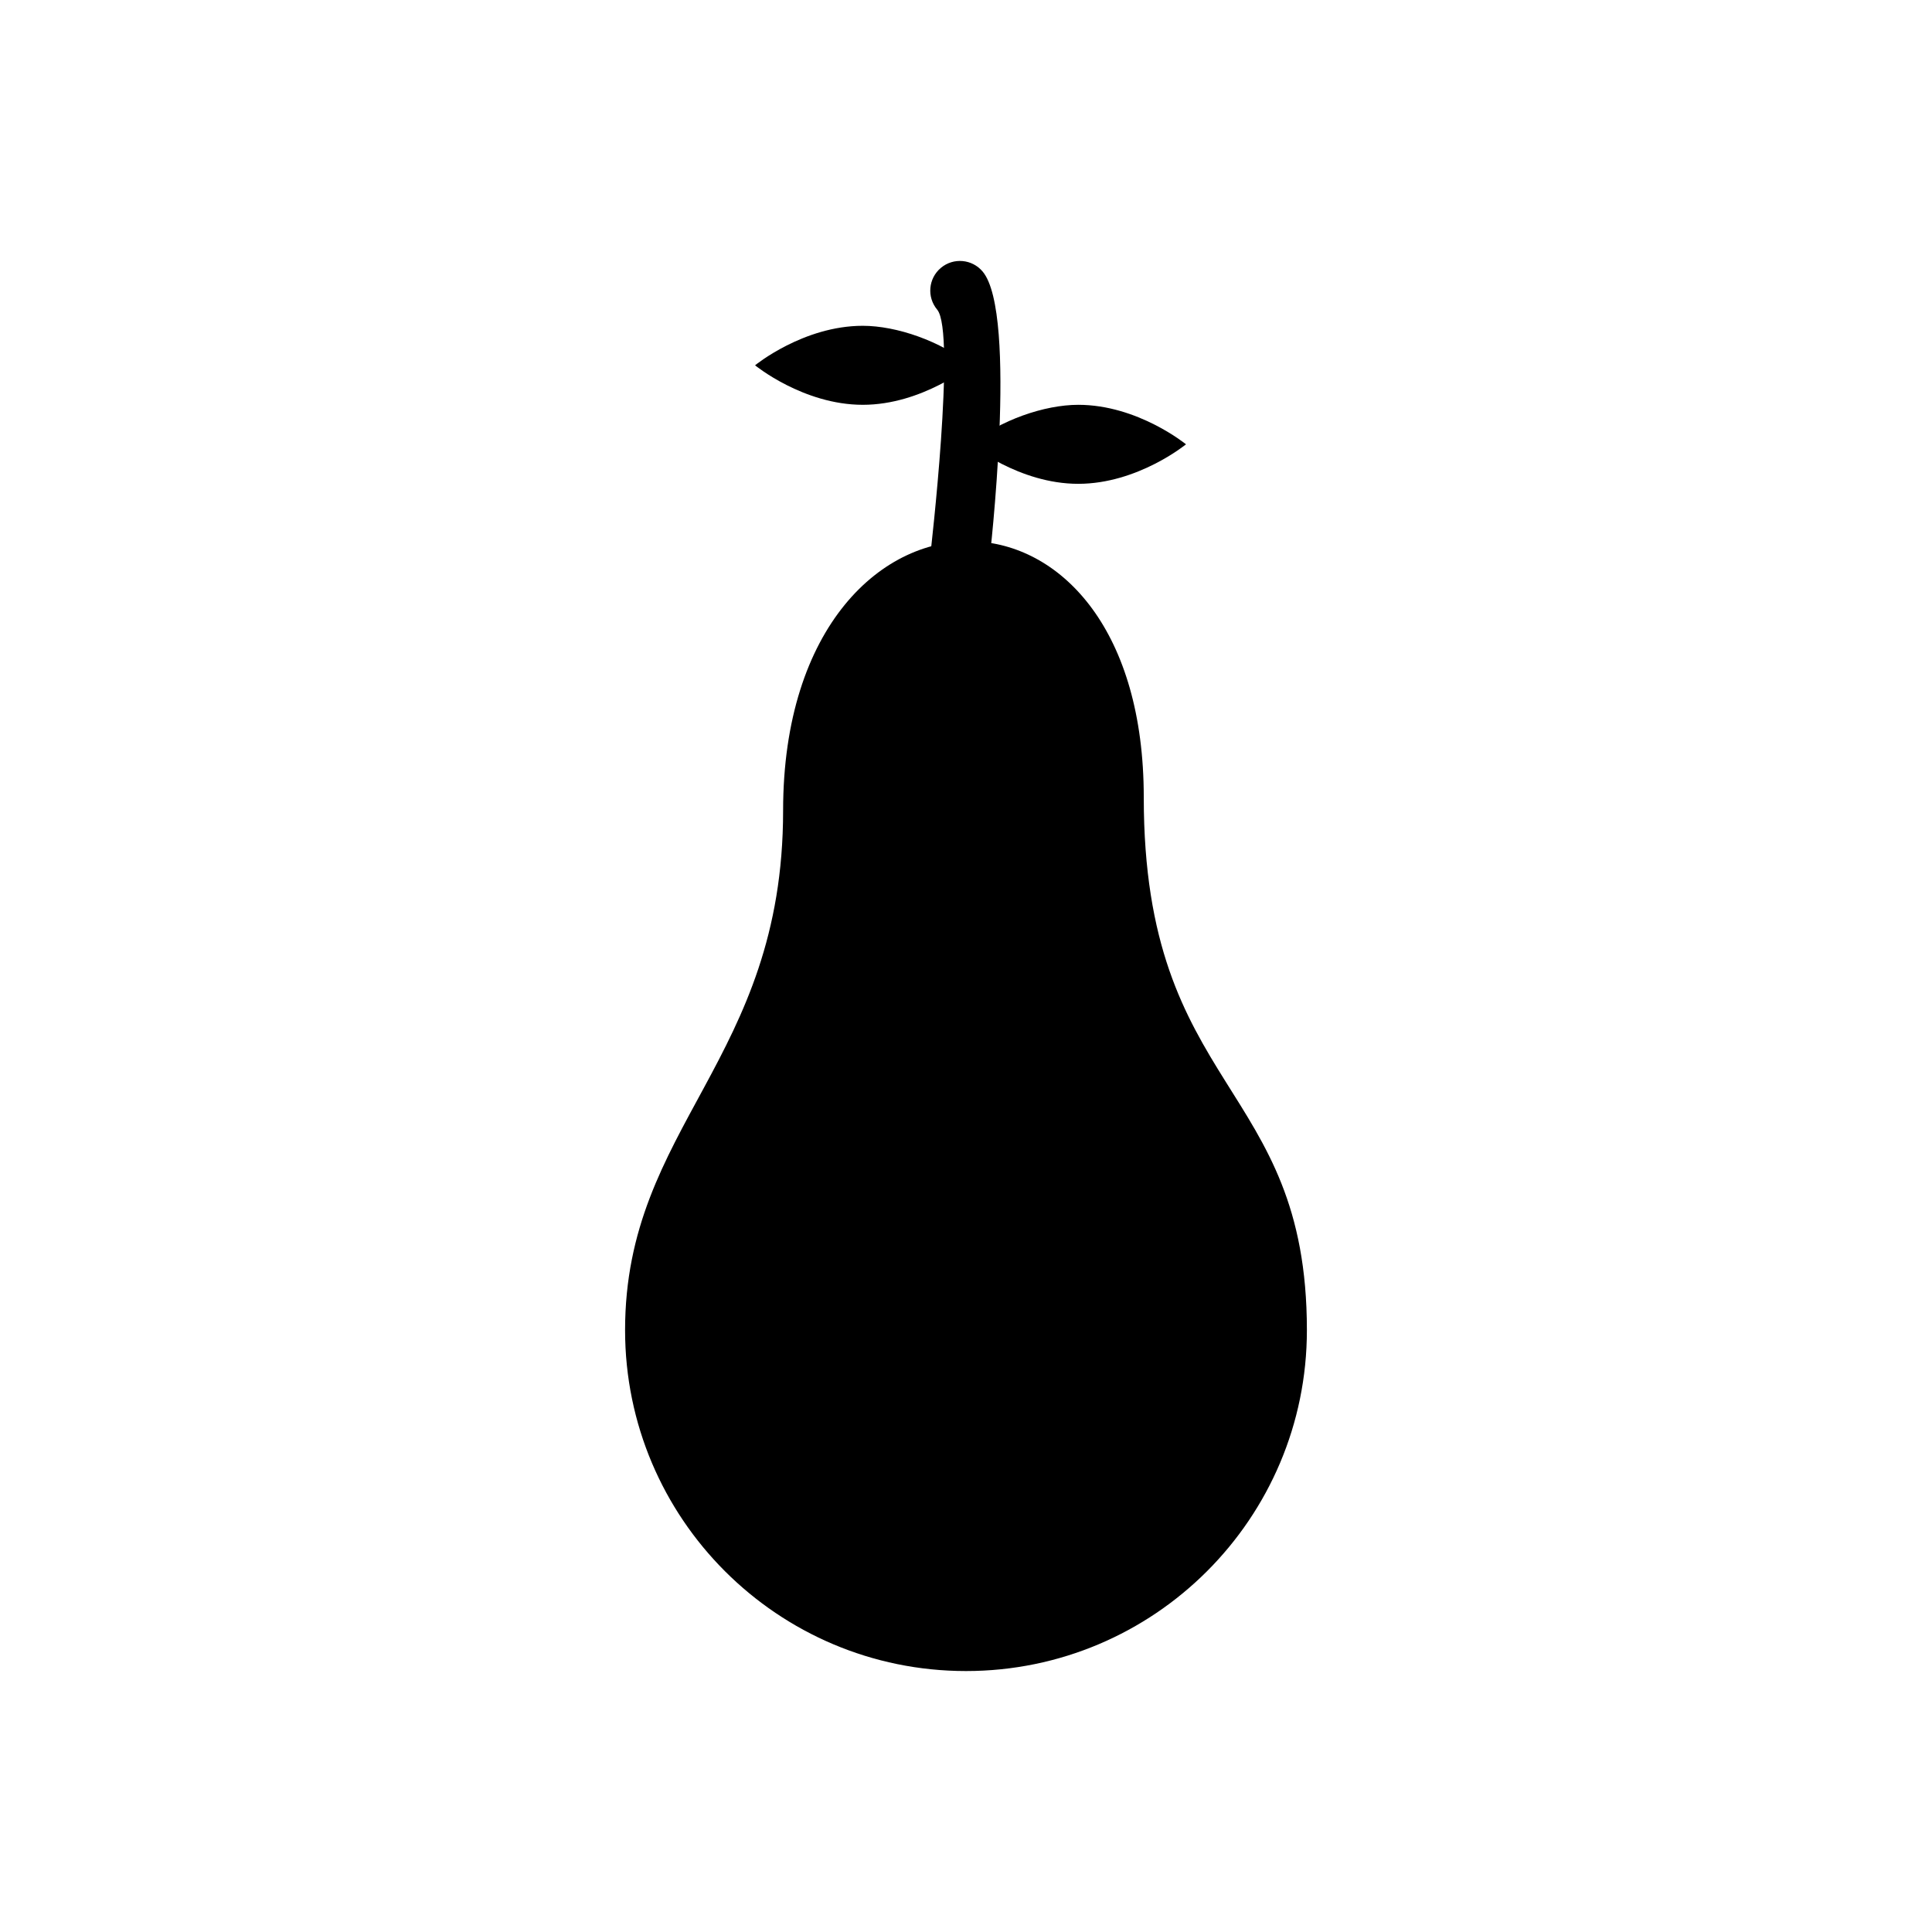 <?xml version="1.0" encoding="UTF-8"?>
<!-- Uploaded to: ICON Repo, www.svgrepo.com, Generator: ICON Repo Mixer Tools -->
<svg fill="#000000" width="800px" height="800px" version="1.1" viewBox="144 144 512 512" xmlns="http://www.w3.org/2000/svg">
 <g>
  <path d="m490.34 496.5c0 49.898-40.449 90.344-90.344 90.344s-90.344-40.449-90.344-90.344c0-54.172 41.879-71.441 41.879-137.67 0-48.746 26.359-72.863 51.391-71.332 22.637 1.383 44.188 23.738 44.188 67.816 0 78.227 43.23 75.242 43.23 141.18z" fill-rule="evenodd"/>
  <path d="m390.58 290.76c-0.492 4.312 2.606 8.211 6.918 8.703 4.312 0.492 8.211-2.606 8.703-6.918 0.023-0.188 7.625-65.371-1.785-76.574-2.785-3.328-7.742-3.769-11.07-0.984-3.328 2.785-3.769 7.742-0.984 11.07 5.043 6.004-1.766 64.539-1.785 64.707z"/>
  <path d="m429.75 251.28c-8.949 0-20.715 4.059-28.551 10.469 0 0 12.781 10.469 28.551 10.469 15.77 0 28.551-10.469 28.551-10.469s-12.781-10.469-28.551-10.469z" fill-rule="evenodd"/>
  <path d="m372.65 230.34c8.949 0 20.715 4.059 28.551 10.469 0 0-12.781 10.469-28.551 10.469-15.77 0-28.551-10.469-28.551-10.469s12.781-10.469 28.551-10.469z" fill-rule="evenodd"/>
 </g>
</svg>
